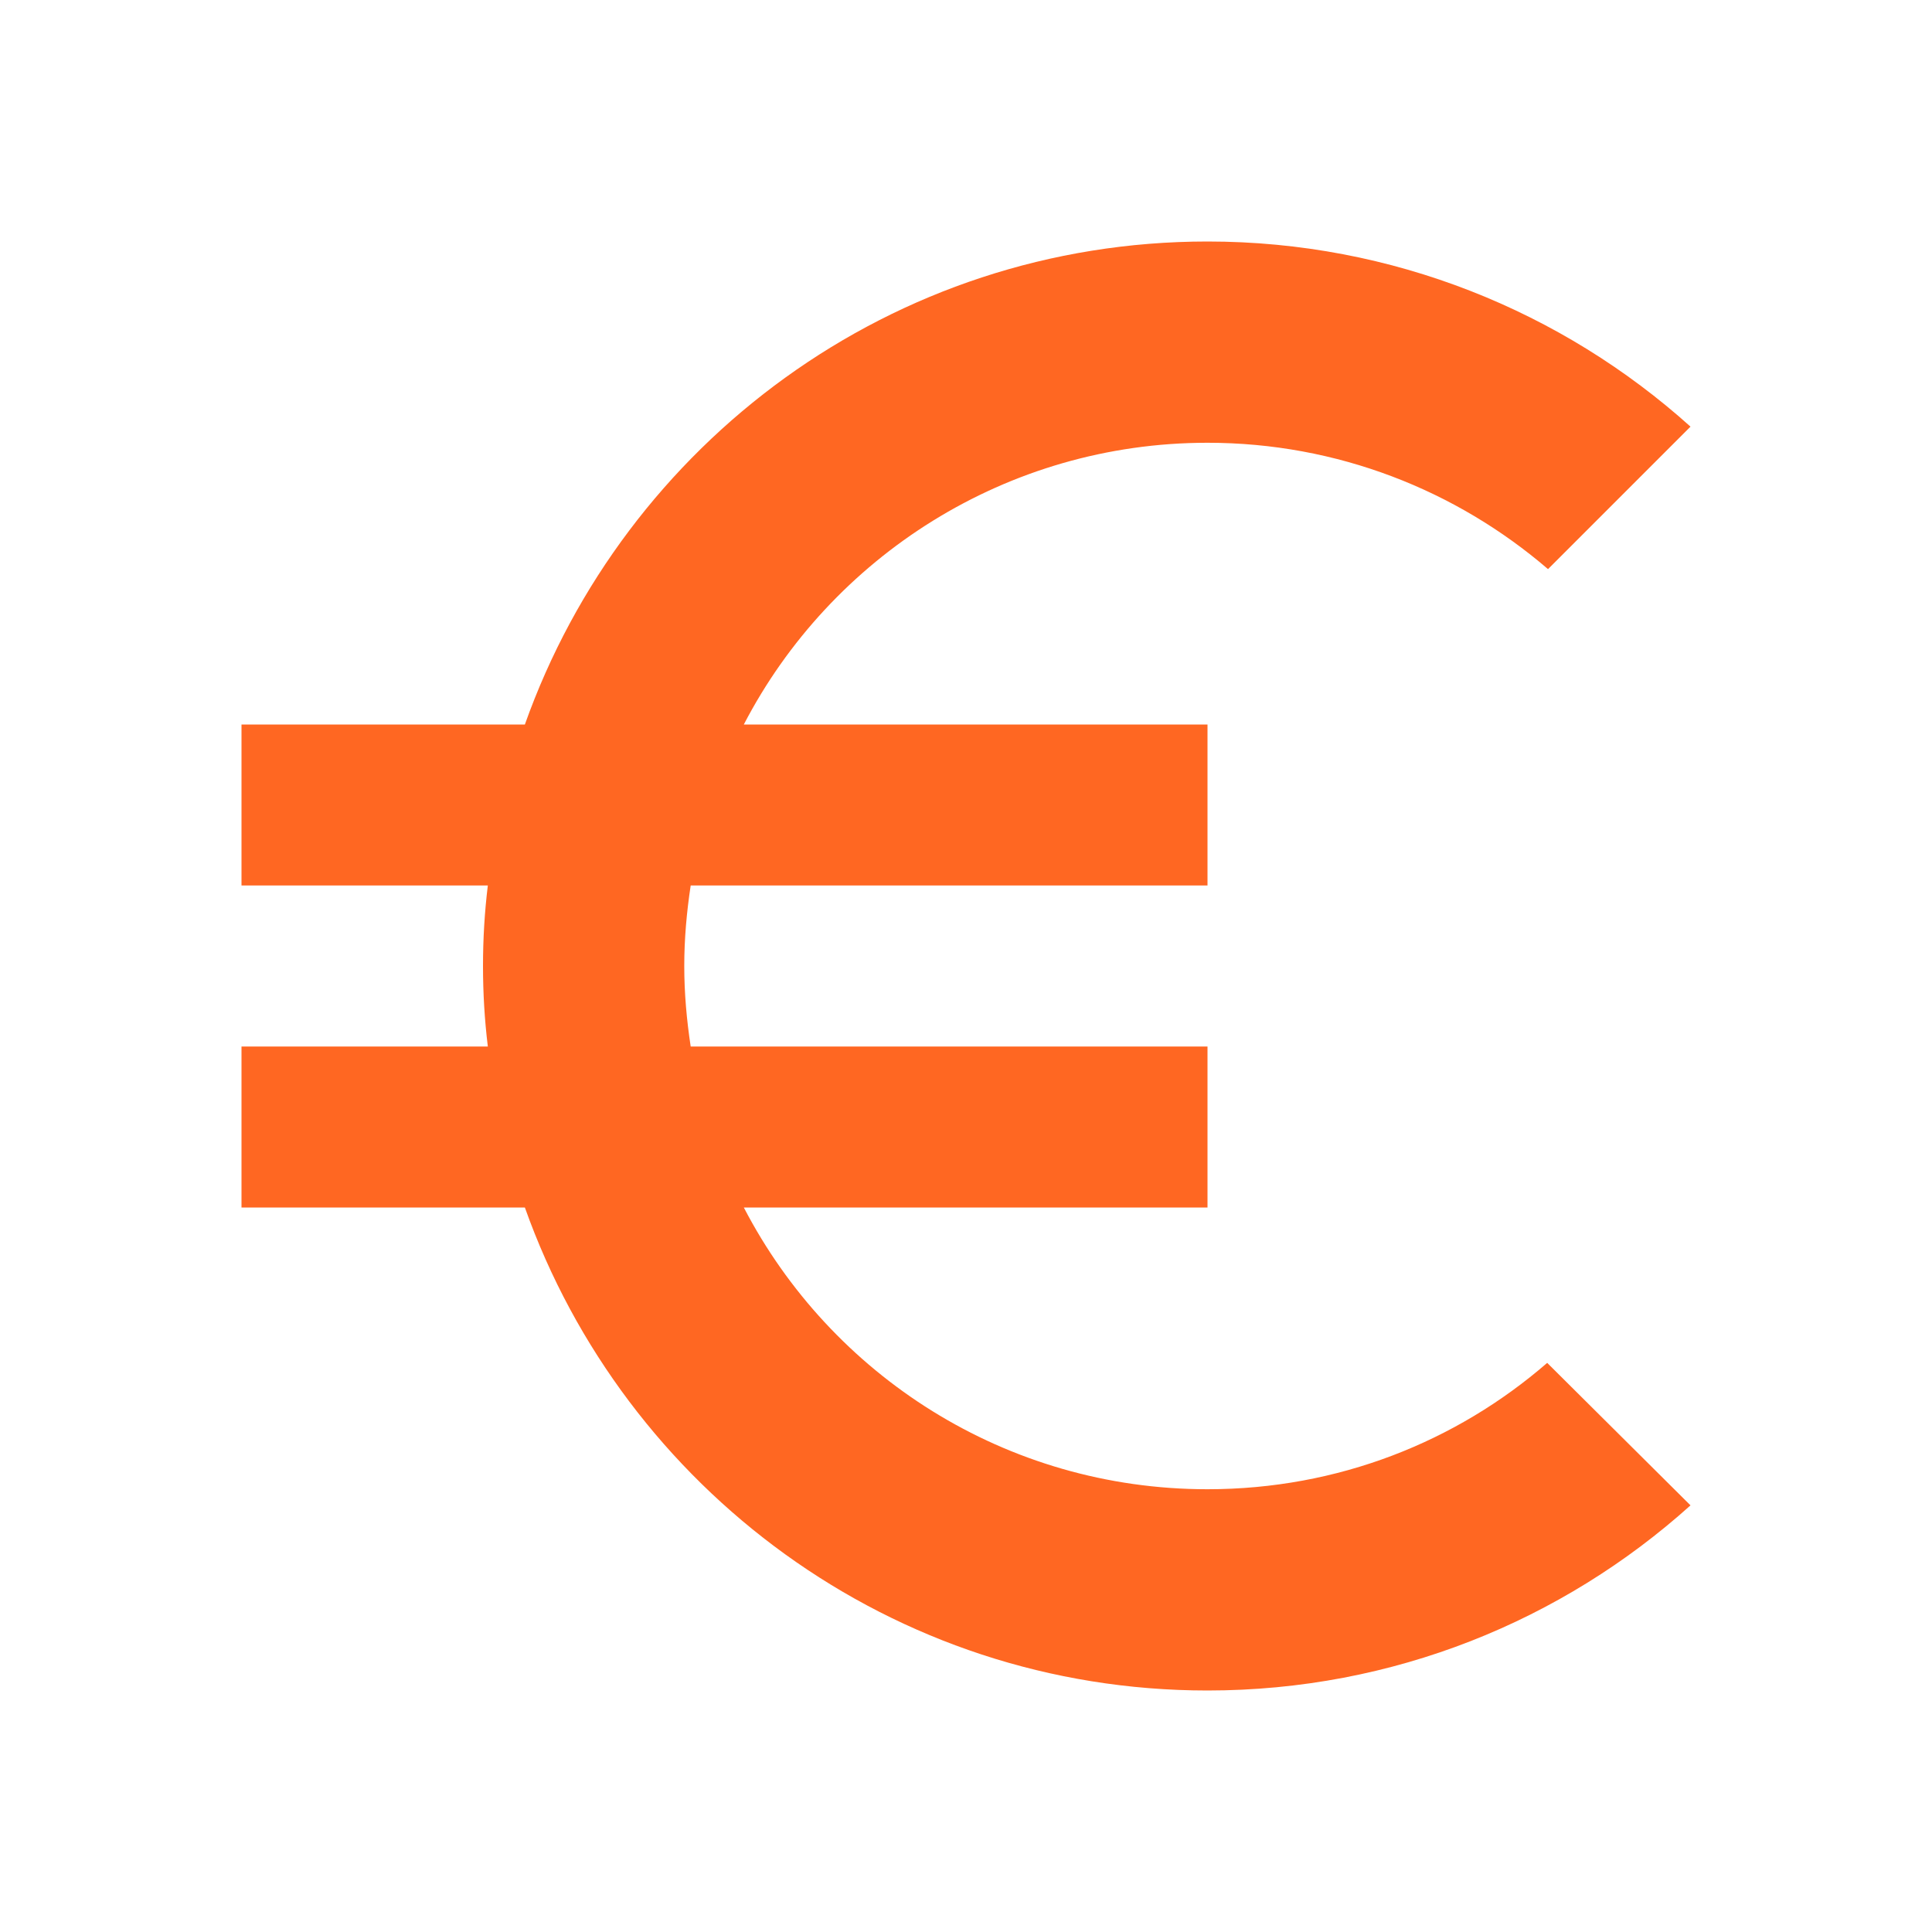 <?xml version="1.0" encoding="utf-8"?>
<svg width="52" height="52" viewBox="0 0 52 52" fill="none" xmlns="http://www.w3.org/2000/svg">
<path d="M32.5 40.083C27.062 40.083 22.36 37.007 20.02 32.5H32.5V28.167H18.59C18.482 27.452 18.417 26.737 18.417 26C18.417 25.263 18.482 24.548 18.59 23.833H32.5V19.5H20.02C22.36 14.993 27.083 11.917 32.5 11.917C35.988 11.917 39.195 13.195 41.665 15.318L45.5 11.483C42.055 8.385 37.483 6.5 32.5 6.5C24.007 6.5 16.813 11.938 14.127 19.5H6.5V23.833H13.13C13.043 24.548 13 25.263 13 26C13 26.737 13.043 27.452 13.13 28.167H6.5V32.5H14.127C16.813 40.062 24.007 45.5 32.5 45.5C37.505 45.5 42.055 43.615 45.5 40.517L41.643 36.682C39.195 38.805 36.01 40.083 32.5 40.083Z" fill="#FF6722"/>
</svg>
